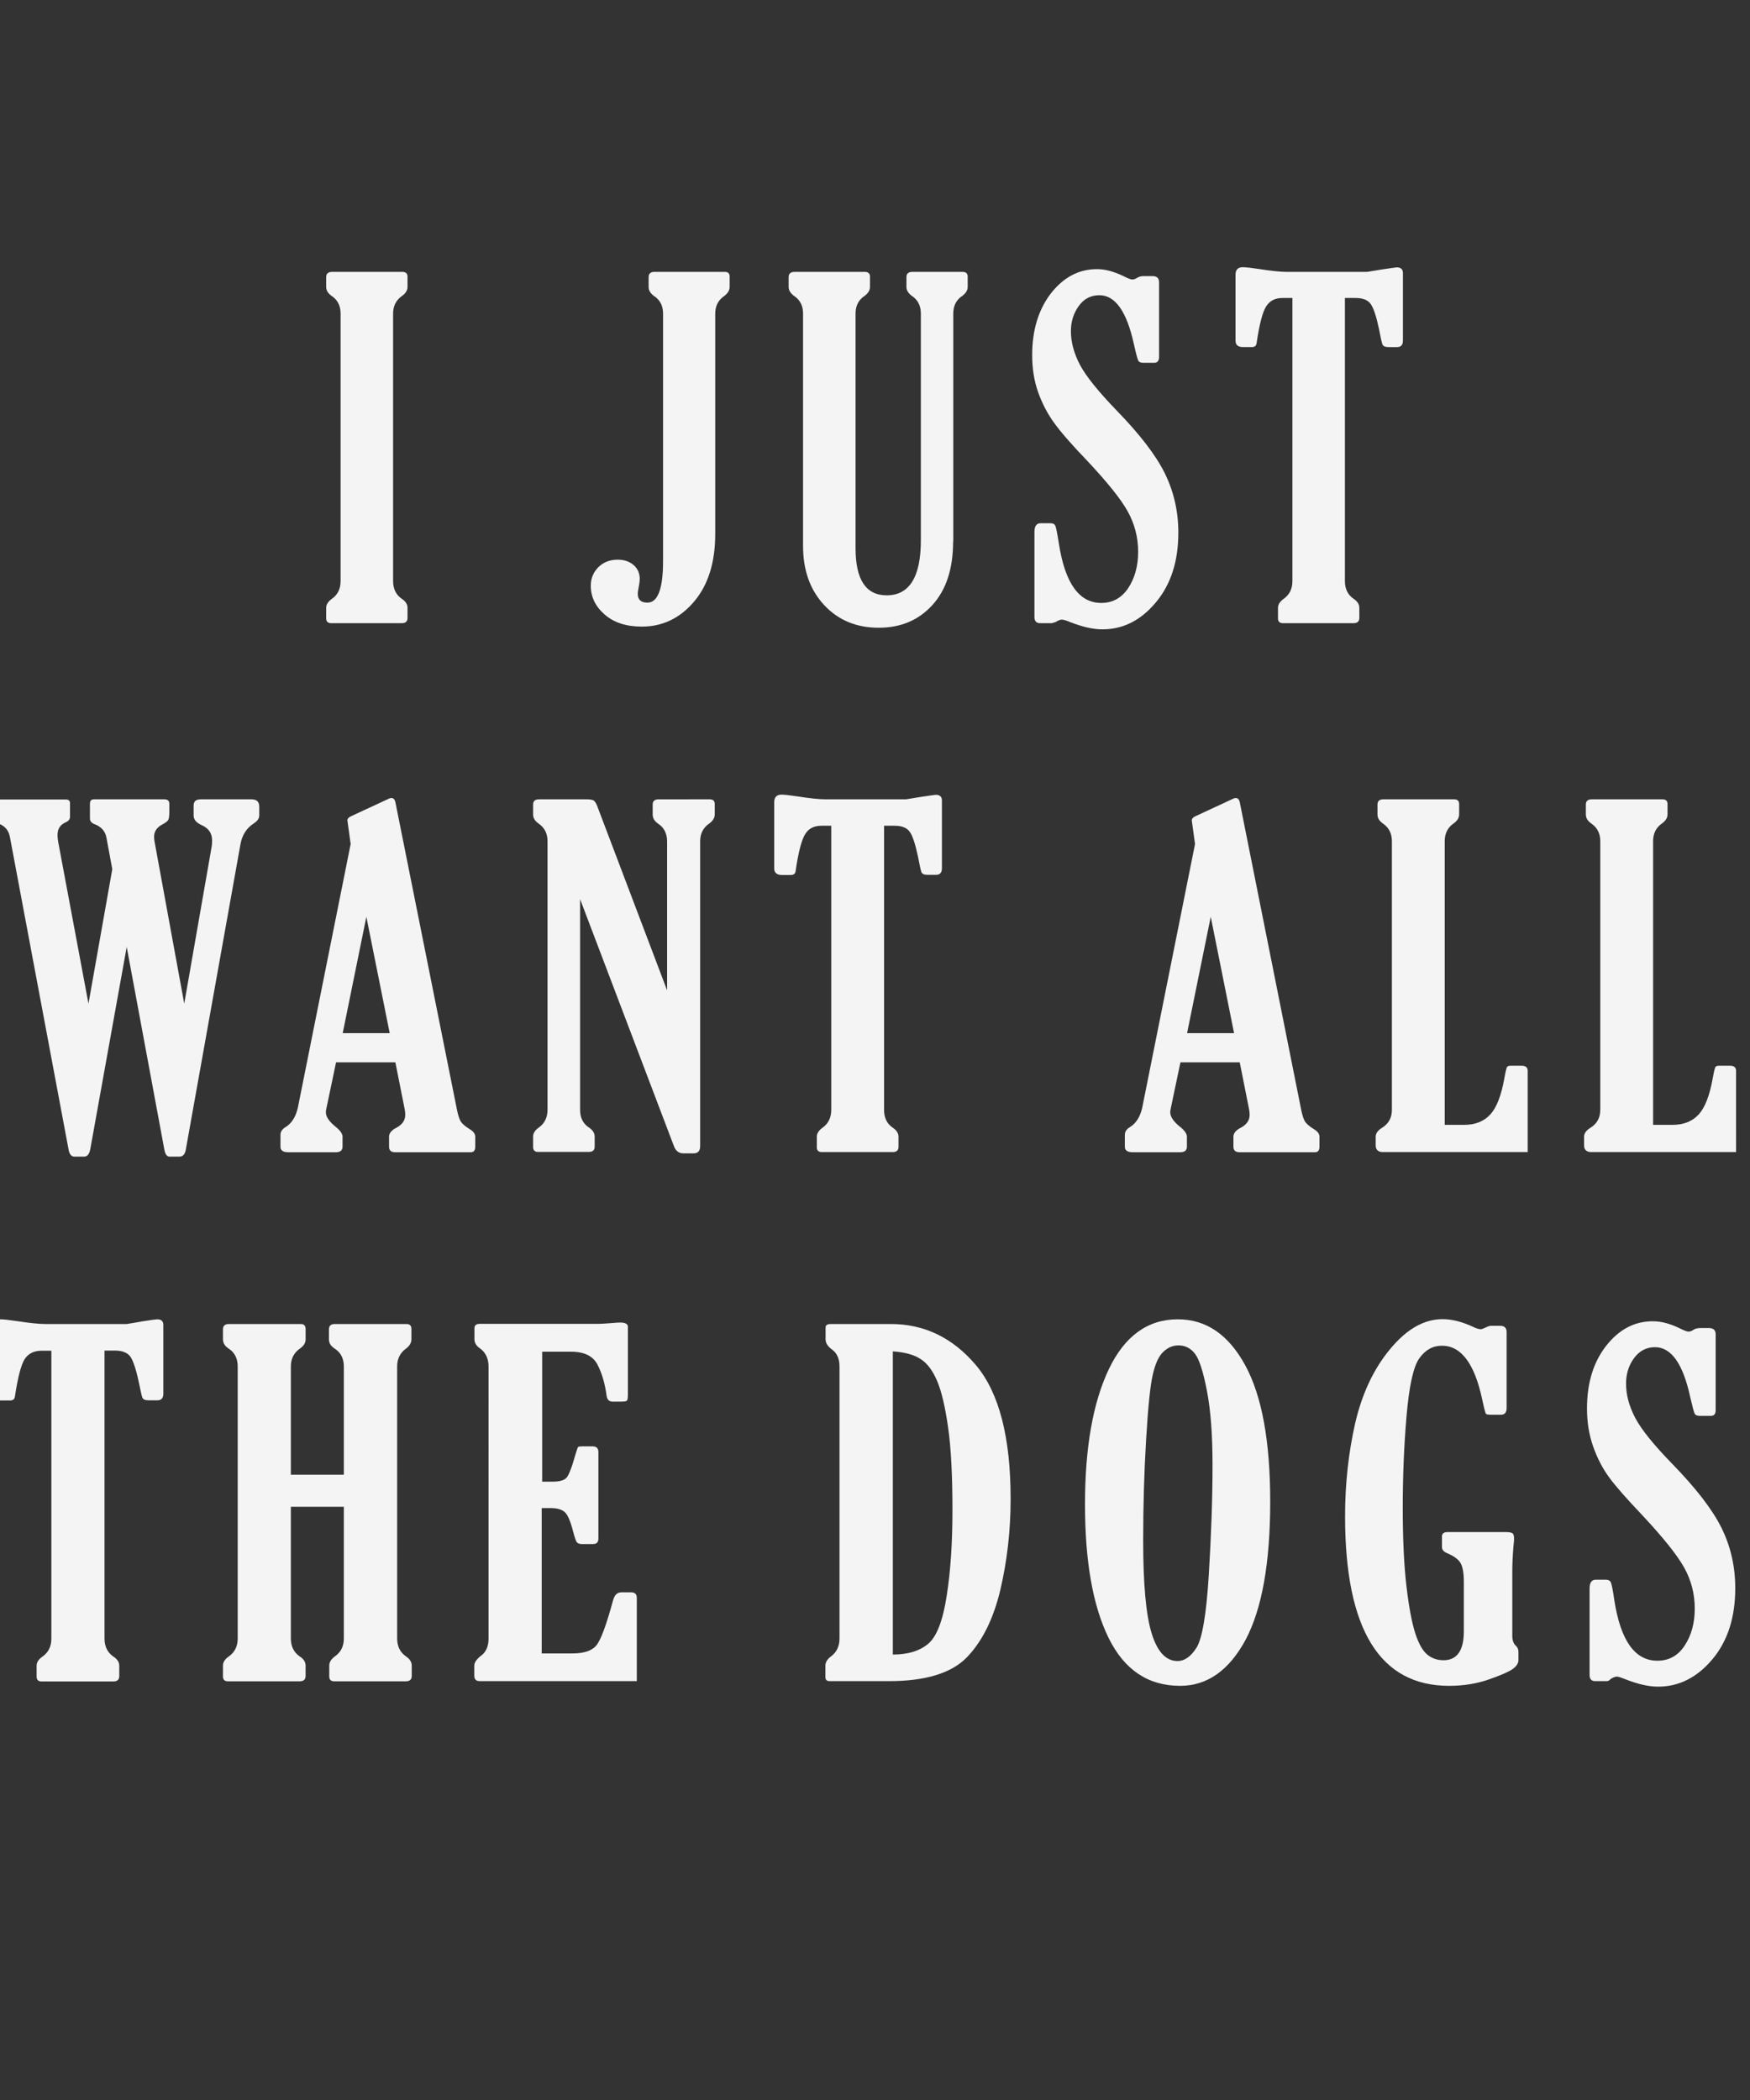 <?xml version="1.0" encoding="utf-8"?>
<!-- Generator: Adobe Illustrator 18.0.0, SVG Export Plug-In . SVG Version: 6.00 Build 0)  -->
<!DOCTYPE svg PUBLIC "-//W3C//DTD SVG 1.1//EN" "http://www.w3.org/Graphics/SVG/1.1/DTD/svg11.dtd">
<svg version="1.1" id="Layer_1" xmlns="http://www.w3.org/2000/svg" xmlns:xlink="http://www.w3.org/1999/xlink" x="0px" y="0px"
	 viewBox="0 0 1080 1296" enable-background="new 0 0 1080 1296" xml:space="preserve">
<rect x="0" y="0" width="1080" height="1296" fill="#333333" stroke="none"/>
<g>
	<g>
		<path fill="#F4F4F4" d="M242.6,358.6c0,4.8,1.8,8.5,5.3,10.9c2.4,1.6,3.6,3.4,3.6,5.6v6.3c0,2.1-1.2,3.2-3.6,3.2h-43.5
			c-2,0-3.1-1-3.1-2.9v-6.6c0-2,1.2-3.9,3.6-5.6c3.5-2.5,5.3-6.1,5.3-10.9V193.5c0-4.7-1.8-8.3-5.3-10.7c-2.4-1.6-3.6-3.5-3.6-5.7
			v-6.1c0-2.1,1.2-3.2,3.6-3.2h43.5c2,0,3.1,1,3.1,2.9v6.4c0,2.1-1.2,4-3.6,5.7c-3.5,2.5-5.3,6.1-5.3,10.7V358.6z"/>
		<path fill="#F4F4F4" d="M409.2,346.4V193.5c0-4.7-1.8-8.3-5.4-10.7c-2.3-1.6-3.5-3.5-3.5-5.7v-6.1c0-2.1,1.2-3.2,3.5-3.2h43.6
			c2,0,2.9,1,2.9,2.9v6.4c0,2.1-1.2,4-3.5,5.7c-3.6,2.5-5.4,6.1-5.4,10.7v136c0,17.5-4.3,31.4-13,41.7
			c-8.7,10.3-19.5,15.5-32.3,15.5c-9.7,0-17.3-2.5-23-7.5c-5.7-5-8.5-10.9-8.5-17.7c0-4.5,1.5-8.2,4.6-11.4c3.1-3.1,7.1-4.7,12-4.7
			c4,0,7.3,1.1,9.8,3.3c2.6,2.2,3.8,5.1,3.8,8.6c0,1.5-0.3,3.5-0.8,6c-0.3,1.3-0.4,2.4-0.4,3.2c0,3.6,2,5.4,5.9,5.4
			C405.9,372,409.2,363.5,409.2,346.4z"/>
		<path fill="#F4F4F4" d="M588.2,334.3c0,16.6-4.2,29.6-12.7,39c-8.5,9.4-19.5,14.1-33.2,14.1s-24.9-4.6-33.6-13.9
			c-8.7-9.3-13.1-21.5-13.1-36.5V193.5c0-4.7-1.8-8.3-5.3-10.7c-2.4-1.7-3.6-3.6-3.6-5.7v-6.1c0-2.1,1.2-3.2,3.6-3.2h43.5
			c2,0,3.1,1,3.1,2.9v6.4c0,2.1-1.2,4-3.6,5.7c-3.5,2.4-5.3,6-5.3,10.7v144.9c0,19.3,6.4,29,19.2,29c14,0,21.1-11.3,21.1-34V193.5
			c0-4.7-1.8-8.3-5.3-10.7c-2.4-1.7-3.6-3.6-3.6-5.7v-6.1c0-2.1,1.2-3.2,3.6-3.2h31.1c2,0,3.1,1,3.1,2.9v6.4c0,2.1-1.2,4-3.6,5.7
			c-3.5,2.4-5.3,6-5.3,10.7V334.3z"/>
		<path fill="#F4F4F4" d="M648.9,384.6h-7c-2.3,0-3.5-1.3-3.5-3.8v-52.6c0-3.5,1.3-5.3,3.8-5.3h6c1.6,0,2.6,0.5,3.1,1.6
			c0.5,1.1,1.2,4.8,2.2,11.1c3.8,24.4,12.5,36.5,26.1,36.5c7.1,0,12.6-3.1,16.7-9.2c4-6.1,6.1-13.6,6.1-22.3c0-9-2.2-17.4-6.5-25.1
			c-4.3-7.7-12.7-18.1-25-31.2c-9.6-10-16.4-17.8-20.4-23.4c-4-5.5-7.3-11.8-9.8-18.8c-2.5-7-3.7-14.6-3.7-23
			c0-15.4,3.9-28.1,11.6-38.1c7.8-9.9,17.2-14.9,28.4-14.9c5.1,0,10.6,1.5,16.5,4.4c2.6,1.3,4.4,2,5.3,2c0.9,0,2-0.4,3.1-1.1
			c1.1-0.7,2.5-1,4.2-1h5.2c2.7,0,4,1.3,4,3.8v46.2c0,2.3-1,3.5-3.1,3.5h-6.4c-1.7,0-2.8-0.4-3.3-1.3c-0.5-0.9-1.4-4.3-2.7-10.1
			c-4.4-20.2-11.5-30.3-21.3-30.3c-5.3,0-9.6,2.2-12.8,6.7s-4.8,9.6-4.8,15.5c0,6.8,1.9,13.7,5.6,20.8c3.8,7.1,11.3,16.4,22.5,28
			c14.4,14.8,24.4,27.8,29.9,39c5.5,11.2,8.3,23.4,8.3,36.5c0,17.7-4.6,32-13.9,43.1c-9.3,11.1-20.2,16.6-33,16.6
			c-5.7,0-12.3-1.5-19.9-4.5c-2.4-1-4.1-1.5-5.2-1.5c-0.9,0-2.1,0.5-3.6,1.4C650.4,384.2,649.5,384.6,648.9,384.6z"/>
		<path fill="#F4F4F4" d="M830,183.9v174.7c0,4.8,1.8,8.5,5.3,10.9c2.4,1.6,3.6,3.4,3.6,5.6v6.3c0,2.1-1.2,3.2-3.6,3.2h-43.5
			c-2,0-3.1-1-3.1-2.9v-6.6c0-2,1.2-3.9,3.6-5.6c3.5-2.5,5.3-6.1,5.3-10.9V183.9h-6.1c-4.6,0-7.9,1.7-10.1,5.2
			c-2.2,3.4-4.2,11-5.9,22.7c-0.2,1.6-1.2,2.4-2.9,2.4h-5.4c-3.2,0-4.7-1.3-4.7-4v-40.6c0-3.2,1.5-4.7,4.5-4.7
			c1.9,0,5.2,0.4,9.9,1.1c7.6,1.2,13.4,1.8,17.3,1.8h49.4c2.5-0.4,5.6-0.9,9.2-1.5c5.6-0.8,8.6-1.3,9.2-1.3c2.5,0,3.8,1.2,3.8,3.5
			v41.7c0,2.7-1.2,4-3.6,4h-5.3c-2.1,0-3.4-0.6-3.8-1.8c-0.4-1.2-1.1-4.2-2-9.1c-1.7-8-3.4-13.2-5.2-15.7c-1.8-2.5-4.9-3.7-9.3-3.7
			H830z"/>
	</g>
</g>
<g>
	<g>
		<path fill="#F4F4F4" d="M113.7,619.4l16.8-96.2c0.3-1.5,0.4-3,0.4-4.5c0-4.5-2.2-7.6-6.5-9.5c-3.3-1.5-4.9-3.4-4.9-5.9v-6.2
			c0-2.5,1.4-3.8,4.4-3.8h31.3c3.2,0,4.8,1.5,4.8,4.5v5.5c0,1.8-1.2,3.5-3.6,5c-4.3,2.9-7,7.1-8,12.7l-33.7,188.3
			c-0.5,3-1.8,4.5-3.9,4.5h-6.2c-1.6,0-2.7-1.5-3.2-4.5L78.2,584.4L55.7,709.3c-0.6,3-1.8,4.5-3.8,4.5h-6c-1.9,0-3.1-1.5-3.6-4.5
			L6.2,517c-0.7-4.5-3.2-7.4-7.3-8.8c-2.2-0.7-3.4-2.3-3.4-4.6V497c0-2.4,1.4-3.6,4.1-3.6h40.9c1.8,0,2.7,0.7,2.7,2.2v8.5
			c0,1.5-0.9,2.6-2.7,3.4c-3.4,1.5-5,4.1-5,7.8c0,1.1,0.1,2.5,0.4,4.2l18.7,99.9l14.7-83L65.7,517c-0.7-4-3.2-6.8-7.4-8.4
			c-1.9-0.7-2.8-1.9-2.8-3.5v-9c0-1.9,0.8-2.8,2.5-2.8h43.4c2.1,0,3.1,0.9,3.1,2.8v5c0,2.3-0.2,3.9-0.6,4.8
			c-0.4,0.8-1.6,1.8-3.7,2.9c-3.4,1.8-5.1,4.3-5.1,7.6c0,0.9,0.1,2,0.3,3.1L113.7,619.4z"/>
		<path fill="#F4F4F4" d="M216.4,520.9l-1.3-9.5c-0.4-3.1-0.7-4.8-0.7-5.2c0-0.9,0.7-1.7,2.1-2.4l23.7-11c0.4-0.2,0.8-0.3,1.3-0.3
			c1.3,0,2.1,0.8,2.5,2.5L282,684.8c0.7,3.5,1.5,5.9,2.4,7.4c1,1.5,2.9,3.1,5.7,4.8c2.1,1.3,3.2,2.8,3.2,4.5v6.2
			c0,2.2-0.9,3.4-2.7,3.4h-46.7c-2.5,0-3.8-1.1-3.8-3.4v-6.2c0-2.1,1.5-4,4.5-5.5c3.7-2,5.5-4.6,5.5-8c0-0.9-0.1-2-0.3-3.2
			l-5.8-29.2h-36.6l-5.9,28.1c-0.3,1.2-0.4,2.1-0.4,2.7c0,2.8,2.1,5.9,6.3,9.2c2.7,2.2,4,4.2,4,5.9v6.2c0,2.2-1.4,3.4-4.1,3.4h-29.3
			c-3.3,0-4.9-1.1-4.9-3.4v-7.3c0-2,1-3.5,3.1-4.8c3.8-2.3,6.3-6.3,7.6-11.9L216.4,520.9z M226.1,565.8l-14.6,71.8h29L226.1,565.8z"
			/>
		<path fill="#F4F4F4" d="M411.7,611.2v-91.9c0-4.8-1.8-8.4-5.3-10.8c-2.4-1.6-3.6-3.5-3.6-5.8v-6.2c0-2.1,1.2-3.2,3.6-3.2H438
			c2.1,0,3.1,1,3.1,2.9v6.4c0,2.1-1.2,4.1-3.5,5.7c-3.6,2.5-5.5,6.1-5.5,10.8v188.2c0,3-1.4,4.5-4.1,4.5h-6.2
			c-2.8,0-4.8-1.5-5.9-4.5L358,554.9v130c0,4.9,1.8,8.5,5.4,10.9c2.4,1.6,3.6,3.5,3.6,5.6v6.3c0,2.1-1.2,3.2-3.6,3.2h-31.3
			c-2,0-3.1-1-3.1-2.9v-6.6c0-2.1,1.2-3.9,3.6-5.6c3.5-2.5,5.3-6.2,5.3-10.9V519.2c0-4.8-1.8-8.3-5.3-10.8c-2.4-1.6-3.6-3.5-3.6-5.7
			v-6.2c0-2.1,1.2-3.2,3.6-3.2h29.6c2.1,0,3.6,0.3,4.3,0.8c0.7,0.5,1.5,1.8,2.2,3.7L411.7,611.2z"/>
		<path fill="#F4F4F4" d="M545.6,509.6v175.4c0,4.9,1.8,8.5,5.3,10.9c2.4,1.6,3.6,3.5,3.6,5.6v6.3c0,2.1-1.2,3.2-3.6,3.2h-43.7
			c-2.1,0-3.1-1-3.1-2.9v-6.6c0-2.1,1.2-3.9,3.6-5.6c3.5-2.5,5.3-6.2,5.3-10.9V509.6H507c-4.6,0-8,1.7-10.1,5.2
			c-2.2,3.5-4.2,11.1-5.9,22.8c-0.2,1.6-1.2,2.4-2.9,2.4h-5.5c-3.2,0-4.8-1.4-4.8-4.1v-40.7c0-3.2,1.5-4.8,4.5-4.8
			c1.9,0,5.2,0.4,9.9,1.1c7.6,1.2,13.4,1.8,17.4,1.8h49.5c2.5-0.4,5.6-0.9,9.2-1.5c5.6-0.8,8.7-1.3,9.2-1.3c2.5,0,3.8,1.2,3.8,3.5
			v41.8c0,2.7-1.2,4.1-3.6,4.1h-5.3c-2.1,0-3.4-0.6-3.8-1.8c-0.4-1.2-1.1-4.2-2-9.1c-1.7-8-3.4-13.3-5.2-15.7
			c-1.8-2.5-4.9-3.7-9.4-3.7H545.6z"/>
		<path fill="#F4F4F4" d="M737.5,520.9l-1.3-9.5c-0.4-3.1-0.7-4.8-0.7-5.2c0-0.9,0.7-1.7,2.1-2.4l23.7-11c0.4-0.2,0.8-0.3,1.3-0.3
			c1.3,0,2.1,0.8,2.5,2.5l37.9,189.8c0.7,3.5,1.5,5.9,2.4,7.4c1,1.5,2.9,3.1,5.7,4.8c2.1,1.3,3.2,2.8,3.2,4.5v6.2
			c0,2.2-0.9,3.4-2.7,3.4H765c-2.5,0-3.8-1.1-3.8-3.4v-6.2c0-2.1,1.5-4,4.5-5.5c3.7-2,5.5-4.6,5.5-8c0-0.9-0.1-2-0.3-3.2l-5.8-29.2
			h-36.6l-5.9,28.1c-0.3,1.2-0.4,2.1-0.4,2.7c0,2.8,2.1,5.9,6.3,9.2c2.7,2.2,4,4.2,4,5.9v6.2c0,2.2-1.4,3.4-4.1,3.4h-29.3
			c-3.3,0-4.9-1.1-4.9-3.4v-7.3c0-2,1-3.5,3.1-4.8c3.8-2.3,6.3-6.3,7.6-11.9L737.5,520.9z M747.2,565.8l-14.6,71.8h29L747.2,565.8z"
			/>
		<path fill="#F4F4F4" d="M859,684.9V519.2c0-4.8-1.8-8.3-5.3-10.8c-2.4-1.6-3.6-3.5-3.6-5.7v-6.2c0-2.1,1.2-3.2,3.6-3.2h43.7
			c2.1,0,3.1,1,3.1,2.9v6.4c0,2.1-1.2,4.1-3.6,5.7c-3.5,2.5-5.3,6.1-5.3,10.8v175.1h11.9c7,0,12.4-2.2,16.3-6.5
			c3.9-4.3,6.7-11.7,8.6-22.2c0.7-4,1.3-6.3,1.6-6.9c0.3-0.6,1.1-0.9,2.4-0.9h6.6c2.5,0,3.8,1,3.8,3.1V711h-89.2
			c-3.1,0-4.6-1.4-4.6-4.2v-5.3c0-2.1,1.4-4,4.1-5.6C857,693.4,859,689.8,859,684.9z"/>
		<path fill="#F4F4F4" d="M987.6,684.9V519.2c0-4.8-1.8-8.3-5.3-10.8c-2.4-1.6-3.6-3.5-3.6-5.7v-6.2c0-2.1,1.2-3.2,3.6-3.2h43.7
			c2.1,0,3.1,1,3.1,2.9v6.4c0,2.1-1.2,4.1-3.6,5.7c-3.5,2.5-5.3,6.1-5.3,10.8v175.1h11.9c7,0,12.4-2.2,16.3-6.5
			c3.9-4.3,6.7-11.7,8.6-22.2c0.7-4,1.3-6.3,1.6-6.9c0.3-0.6,1.1-0.9,2.4-0.9h6.6c2.5,0,3.8,1,3.8,3.1V711h-89.2
			c-3.1,0-4.6-1.4-4.6-4.2v-5.3c0-2.1,1.4-4,4.1-5.6C985.6,693.4,987.6,689.8,987.6,684.9z"/>
	</g>
</g>
<g>
	<g>
		<path fill="#F4F4F4" d="M64.5,833.6v177.6c0,4.9,1.8,8.6,5.4,11.1c2.5,1.6,3.7,3.5,3.7,5.7v6.4c0,2.2-1.2,3.3-3.7,3.3H25.7
			c-2.1,0-3.1-1-3.1-3v-6.7c0-2.1,1.2-4,3.7-5.7c3.6-2.6,5.4-6.2,5.4-11.1V833.6h-6.2c-4.6,0-8.1,1.8-10.3,5.2
			c-2.2,3.5-4.2,11.2-6,23.1c-0.2,1.6-1.2,2.4-3,2.4H0.6c-3.2,0-4.8-1.4-4.8-4.1V819c0-3.2,1.5-4.8,4.5-4.8c1.9,0,5.2,0.4,10.1,1.1
			c7.7,1.2,13.6,1.8,17.6,1.8h50.2c2.6-0.4,5.7-0.9,9.4-1.6c5.7-0.9,8.8-1.3,9.4-1.3c2.6,0,3.8,1.2,3.8,3.5v42.4
			c0,2.7-1.2,4.1-3.7,4.1h-5.4c-2.2,0-3.5-0.6-3.9-1.8c-0.4-1.2-1.1-4.3-2.1-9.2c-1.7-8.1-3.5-13.4-5.2-15.9c-1.8-2.5-5-3.8-9.5-3.8
			H64.5z"/>
		<path fill="#F4F4F4" d="M245.1,843.3v167.8c0,4.9,1.8,8.6,5.4,11.1c2.4,1.6,3.6,3.5,3.6,5.7v6.4c0,2.2-1.2,3.3-3.7,3.3h-44.1
			c-2.1,0-3.1-1-3.1-3v-6.7c0-2.1,1.2-4,3.5-5.7c3.7-2.6,5.5-6.2,5.5-11.1v-81.2h-32.7v81.2c0,4.9,1.8,8.6,5.4,11.1
			c2.5,1.6,3.7,3.5,3.7,5.7v6.4c0,2.2-1.2,3.3-3.7,3.3h-44.2c-2.1,0-3.1-1-3.1-3v-6.7c0-2.1,1.2-4,3.7-5.7c3.6-2.6,5.4-6.2,5.4-11.1
			V843.3c0-4.8-1.8-8.5-5.4-10.9c-2.5-1.6-3.7-3.5-3.7-5.8v-6.2c0-2.2,1.2-3.3,3.7-3.3h44.2c2.1,0,3.1,1,3.1,3v6.5
			c0,2.2-1.2,4.1-3.7,5.8c-3.6,2.6-5.4,6.2-5.4,10.9v66.8h32.7v-66.8c0-4.8-1.8-8.5-5.5-10.9c-2.5-1.6-3.7-3.5-3.7-5.8v-6.2
			c0-2.2,1.2-3.3,3.7-3.3h44.1c2.1,0,3.1,1,3.1,3v6.5c0,2.2-1.2,4.1-3.5,5.8C246.9,835,245.1,838.6,245.1,843.3z"/>
		<path fill="#F4F4F4" d="M393.2,1037.5h-97.1c-2.3,0-3.4-1.1-3.4-3.4v-6.2c0-2,1.6-4.2,4.7-6.5c2.7-2.2,4.1-5.6,4.1-10.2V843.3
			c0-4.9-1.8-8.6-5.2-11.1c-2.4-1.6-3.5-3.5-3.5-5.7v-6.8c0-1.8,1.1-2.7,3.4-2.7h72.9c1.3,0,3.8-0.1,7.5-0.4
			c3.3-0.3,5.4-0.4,6.2-0.4c3.1,0,4.7,0.9,4.7,2.6v41.7c0,2.2-0.2,3.5-0.6,3.9c-0.4,0.4-1.6,0.6-3.6,0.6h-5.2c-2.3,0-3.5-1.3-3.8-4
			c-1-7.4-2.9-13.7-5.6-18.9c-2.7-5.2-8.1-7.9-16.2-7.9h-17.9v80.2h6.5c4.1,0,6.9-0.8,8.4-2.3c1.5-1.6,3.4-6.4,5.7-14.7
			c0.8-2.6,1.3-4.1,1.6-4.4c0.3-0.3,1.1-0.4,2.6-0.4h6.2c2.5,0,3.7,1.2,3.7,3.5v53.4c0,2.3-1.1,3.4-3.4,3.4H359
			c-1.4,0-2.4-0.4-3-1.1c-0.6-0.7-1.3-2.9-2.3-6.6c-1.7-6.7-3.5-10.8-5.5-12.3c-2-1.5-4.7-2.2-8.2-2.2h-5.7v89.7h19.1
			c7.1,0,12-1.7,14.7-5c2.7-3.4,6.1-12.5,10.2-27.6c0.9-3.4,2.6-5.1,5.1-5.1h6.1c2.4,0,3.5,1.2,3.5,3.5V1037.5z"/>
		<path fill="#F4F4F4" d="M509.5,826.6v-7.4c0-1.4,1.1-2.1,3.3-2.1h36.9c20.8,0,38.3,8.5,52.6,25.4c14.3,17,21.4,44.5,21.4,82.6
			c0,19.7-2.2,38.4-6.4,56.3c-4.3,17.9-11.2,31.7-20.7,41.5c-9.5,9.7-25.5,14.6-48,14.6H512c-1.7,0-2.6-0.8-2.6-2.4v-7.2
			c0-2.1,1.2-4,3.5-5.7c3.5-2.6,5.2-6.3,5.2-11.1V843.3c0-4.8-1.6-8.3-4.7-10.5C510.8,830.9,509.5,828.8,509.5,826.6z M551,834
			v187.1c9.4,0,16.8-2.3,22-6.8c5.2-4.5,9-14.5,11.3-29.8c2.4-15.3,3.5-32.9,3.5-52.7c0-21.4-0.9-38.5-2.7-51
			c-1.8-12.6-4-22-6.7-28.4c-2.7-6.4-6-10.9-10-13.5C564.5,836.2,558.7,834.5,551,834z"/>
		<path fill="#F4F4F4" d="M728.3,1040.4c-19.8,0-34.5-9.9-44.2-29.7c-9.7-19.8-14.5-47.3-14.5-82.3c0-35,4.9-62.8,14.7-83.4
			c9.8-20.5,24-30.8,42.6-30.8c17.5,0,31.3,9.5,41.6,28.4c10.3,18.9,15.4,47,15.4,84.1c0,37.9-5.1,66.3-15.2,85.3
			C758.5,1030.9,745,1040.4,728.3,1040.4z M726.7,1025.1c4.3,0,8.2-2.7,11.7-8.2c3.5-5.5,6.1-20.5,7.6-45
			c1.5-24.6,2.3-47.1,2.3-67.6c0-18.5-1.1-33.7-3.4-45.7c-2.3-11.9-4.7-19.6-7.4-23.1c-2.6-3.4-6-5.2-10.2-5.2c-3.5,0-6.6,1.3-9.4,4
			c-2.8,2.6-5,7.4-6.5,14.2c-1.6,6.8-2.9,20.2-4.1,40.2c-1.2,19.9-1.8,40.6-1.8,62c0,26.7,1.7,45.8,5.2,57.2
			C714.2,1019.3,719.5,1025.1,726.7,1025.1z"/>
		<path fill="#F4F4F4" d="M893.3,945.5H929c2.4,0,3.8,0.3,4.5,0.8c0.6,0.5,0.9,1.6,0.9,3.3c0,0.8-0.1,2.4-0.4,5
			c-0.5,6.1-0.7,11.2-0.7,15.3v39.7c0,2.6,0.7,4.6,2.1,6c1.1,0.9,1.7,2.2,1.7,3.8v5.1c0,2-1.2,3.8-3.5,5.5
			c-2.4,1.7-7.2,3.8-14.6,6.4c-7.4,2.6-15.6,4-24.7,4c-42.8,0-64.2-34.9-64.2-104.7c0-19.9,2.1-39,6.2-57.2
			c4.2-18.2,11.3-33.5,21.5-45.8c10.2-12.4,21-18.6,32.5-18.6c5.8,0,12,1.6,18.9,4.8c2,1,3.5,1.4,4.7,1.4c0.6,0,1.7-0.4,3.3-1.2
			c1.2-0.6,2.3-0.9,3.1-0.9h5.5c2.6,0,4,1.3,4,3.8V869c0,2.7-1.2,4.1-3.5,4.1h-6c-1.9,0-3-0.2-3.3-0.6c-0.3-0.4-1.1-3.4-2.3-9
			c-4.7-22-13-33-24.8-33c-5.7,0-10.3,2.6-14,7.8c-3.7,5.2-6.3,17.2-7.9,36c-1.6,18.8-2.3,37.6-2.3,56.3c0,19.6,0.8,35.8,2.3,48.5
			c1.5,12.7,3.3,22.3,5.4,28.8c2.1,6.5,4.6,10.9,7.4,13.2c2.9,2.4,6.3,3.5,10.1,3.5c8.3,0,12.5-6,12.5-17.9v-30.6
			c0-5.3-0.7-9.1-2-11.4c-1.3-2.3-4.1-4.4-8.4-6.2c-2.1-0.9-3.1-2.1-3.1-3.8v-6C889.7,946.6,890.9,945.5,893.3,945.5z"/>
		<path fill="#F4F4F4" d="M991.6,1037.5h-7.1c-2.4,0-3.5-1.3-3.5-3.8v-53.4c0-3.6,1.3-5.4,3.8-5.4h6.1c1.6,0,2.7,0.5,3.2,1.6
			c0.5,1.1,1.3,4.8,2.2,11.3c3.9,24.8,12.7,37.1,26.5,37.1c7.2,0,12.8-3.1,16.9-9.4c4.1-6.2,6.2-13.8,6.2-22.7
			c0-9.2-2.2-17.7-6.6-25.5c-4.4-7.8-12.9-18.4-25.4-31.8c-9.7-10.2-16.7-18.1-20.8-23.7c-4.1-5.6-7.4-12-9.9-19.1
			c-2.5-7.1-3.8-14.9-3.8-23.4c0-15.7,3.9-28.6,11.8-38.7c7.9-10.1,17.5-15.2,28.8-15.2c5.2,0,10.8,1.5,16.7,4.4
			c2.6,1.3,4.4,2,5.4,2c0.9,0,2-0.4,3.1-1.2c1.1-0.7,2.6-1,4.3-1h5.2c2.7,0,4.1,1.3,4.1,3.8v46.9c0,2.4-1,3.5-3.1,3.5h-6.5
			c-1.7,0-2.8-0.4-3.3-1.3c-0.5-0.9-1.4-4.3-2.8-10.3c-4.4-20.5-11.7-30.8-21.7-30.8c-5.4,0-9.7,2.3-13,6.8
			c-3.3,4.5-4.9,9.8-4.9,15.7c0,6.9,1.9,14,5.7,21.2c3.8,7.2,11.5,16.7,22.9,28.4c14.6,15,24.8,28.2,30.4,39.6
			c5.6,11.4,8.4,23.7,8.4,37.1c0,18-4.7,32.6-14.1,43.8c-9.4,11.2-20.6,16.9-33.5,16.9c-5.8,0-12.5-1.5-20.3-4.6
			c-2.5-1-4.2-1.6-5.2-1.6c-0.9,0-2.2,0.5-3.7,1.4C993.2,1037.2,992.3,1037.5,991.6,1037.5z"/>
	</g>
</g>
</svg>
